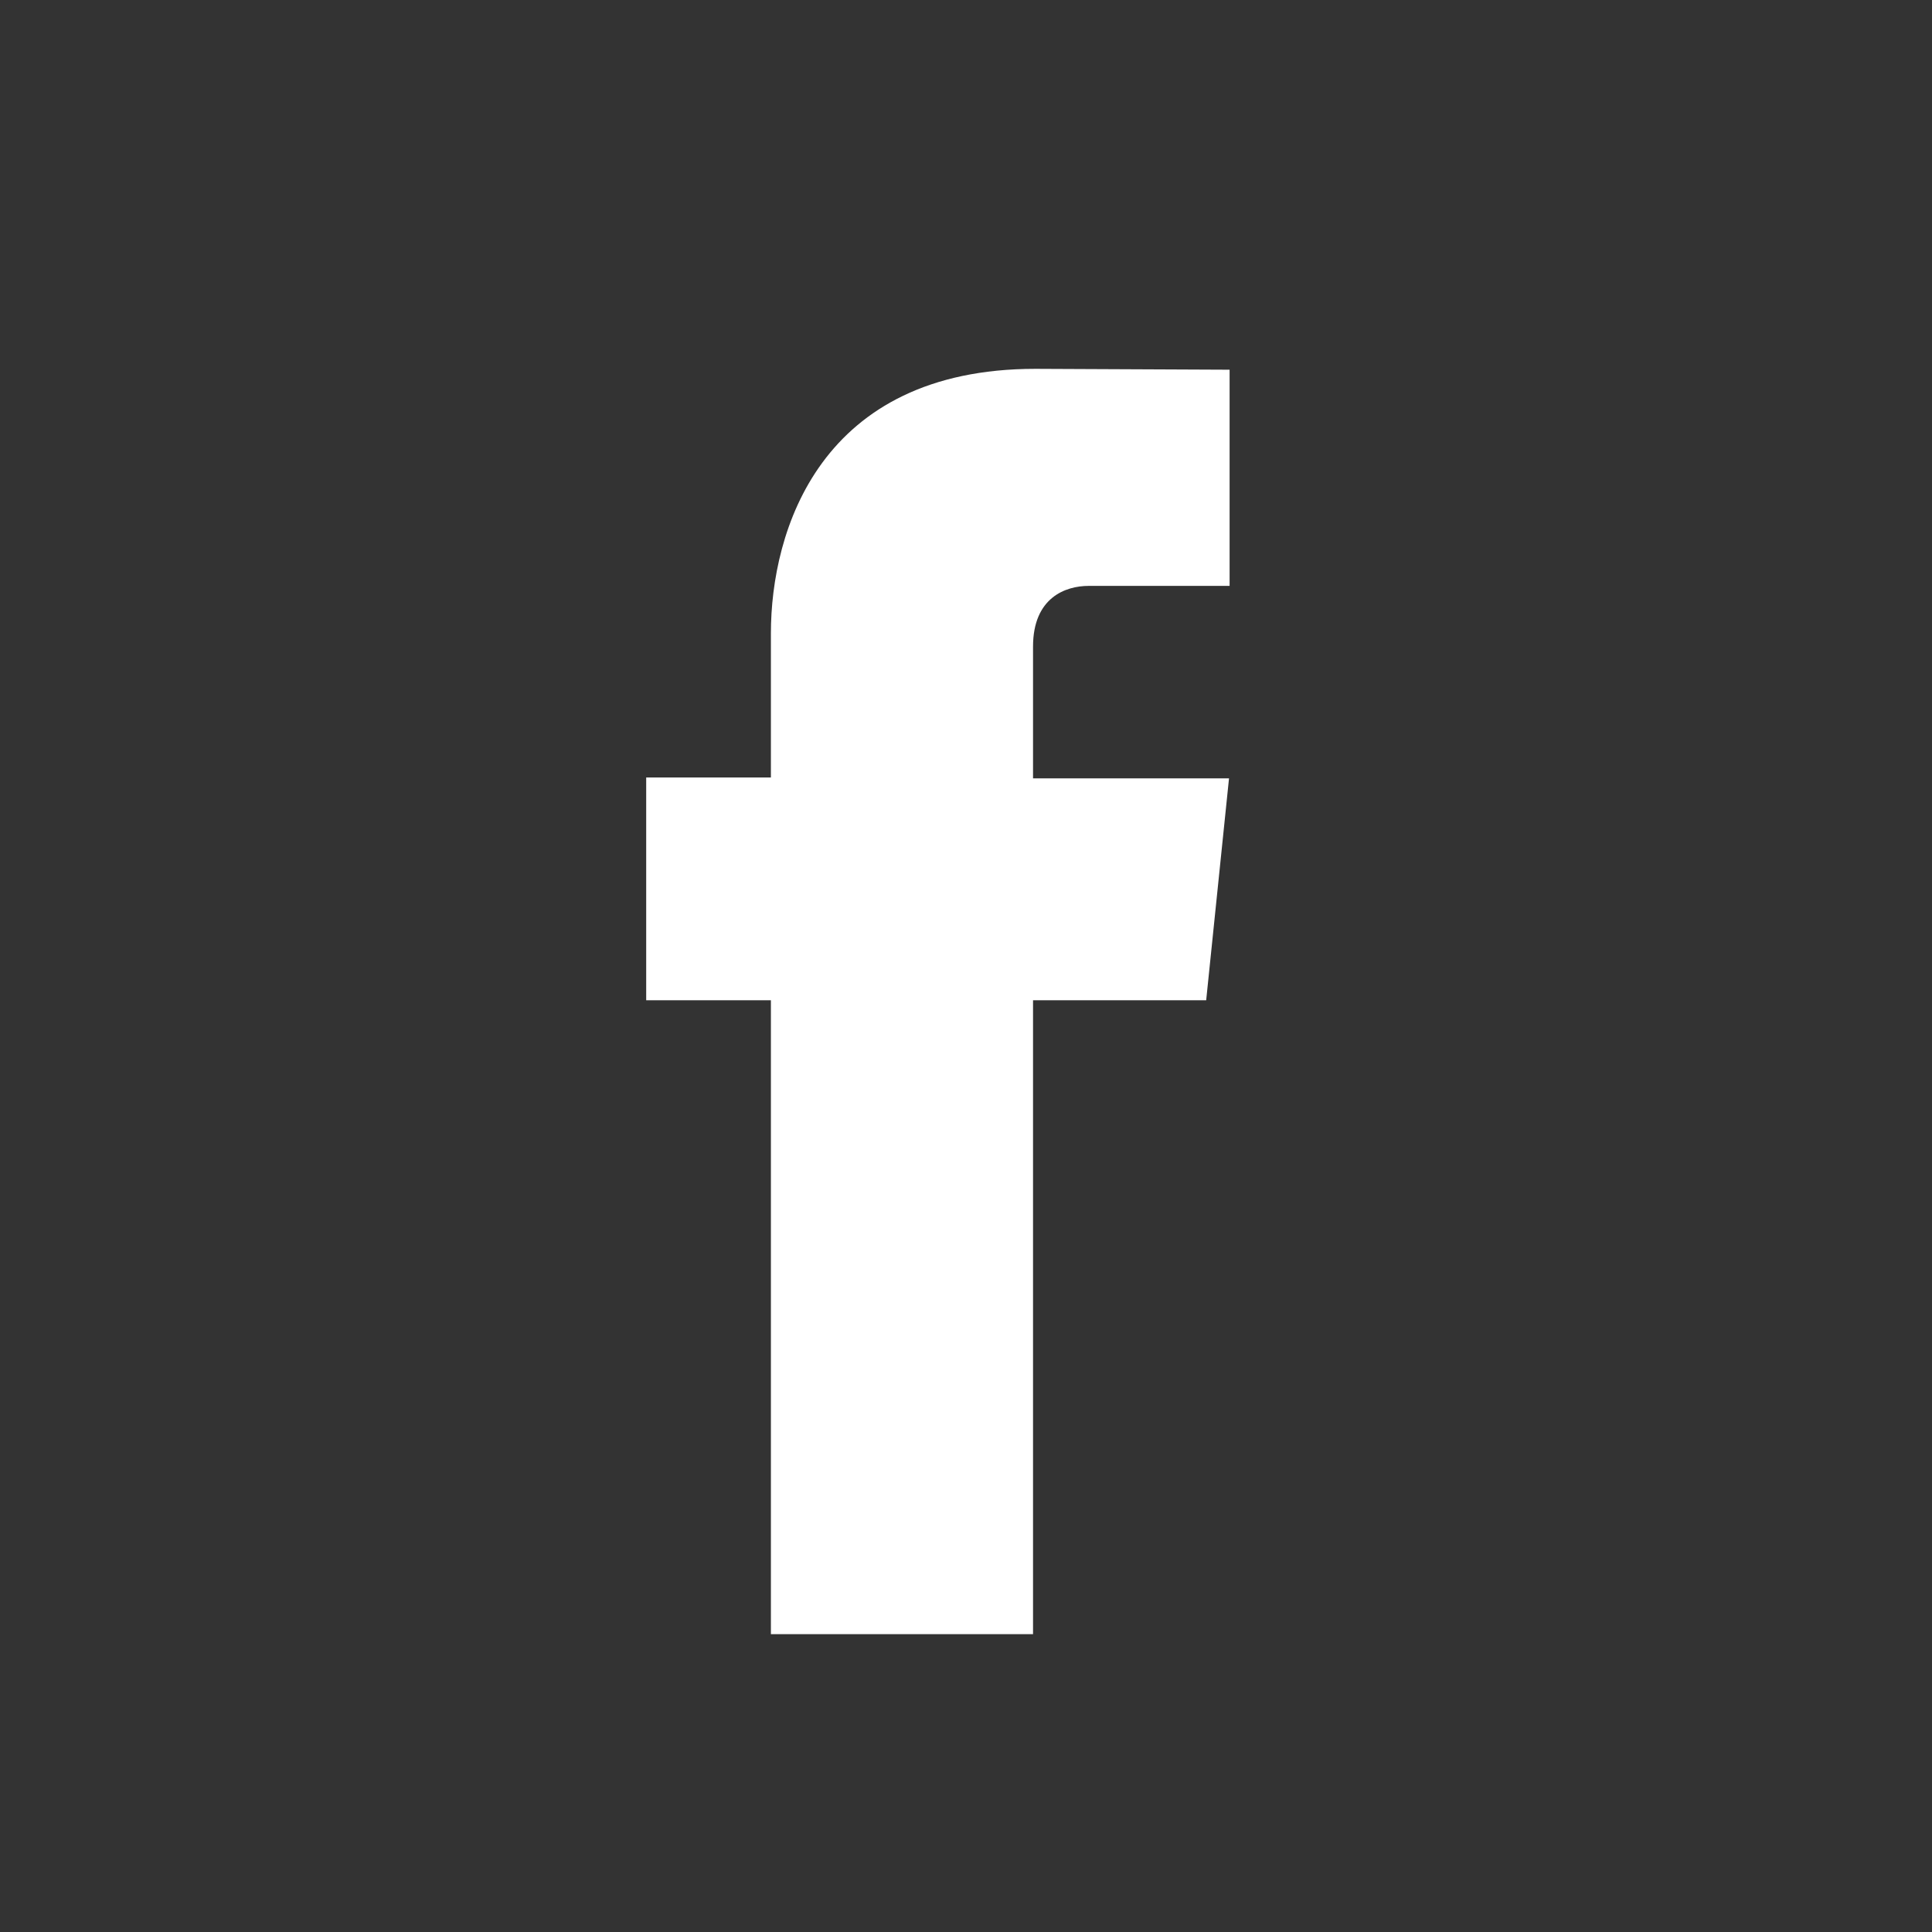 <svg id="social_networks" data-name="social networks" xmlns="http://www.w3.org/2000/svg" viewBox="0 0 132 132"><rect x="0" y="0" width="132" height="132" fill="#333333" stroke="none"/><defs><style>.cls-1{fill:#0089ff;opacity:0;}.cls-2{fill:#fff;}</style></defs><title>logo_facebook</title><rect class="cls-1" width="132" height="132" rx="30" ry="30"/><path class="cls-2" d="M2165.91,175.84h-11.83v43.31h-17.91V175.84h-8.52V160.62h8.52v-9.85c0-7,3.35-18.07,18.07-18.07l13.27.06v14.77h-9.63c-1.57,0-3.8.79-3.8,4.15v9h13.39Z" transform="translate(-2083.5 -107.5)"/></svg>